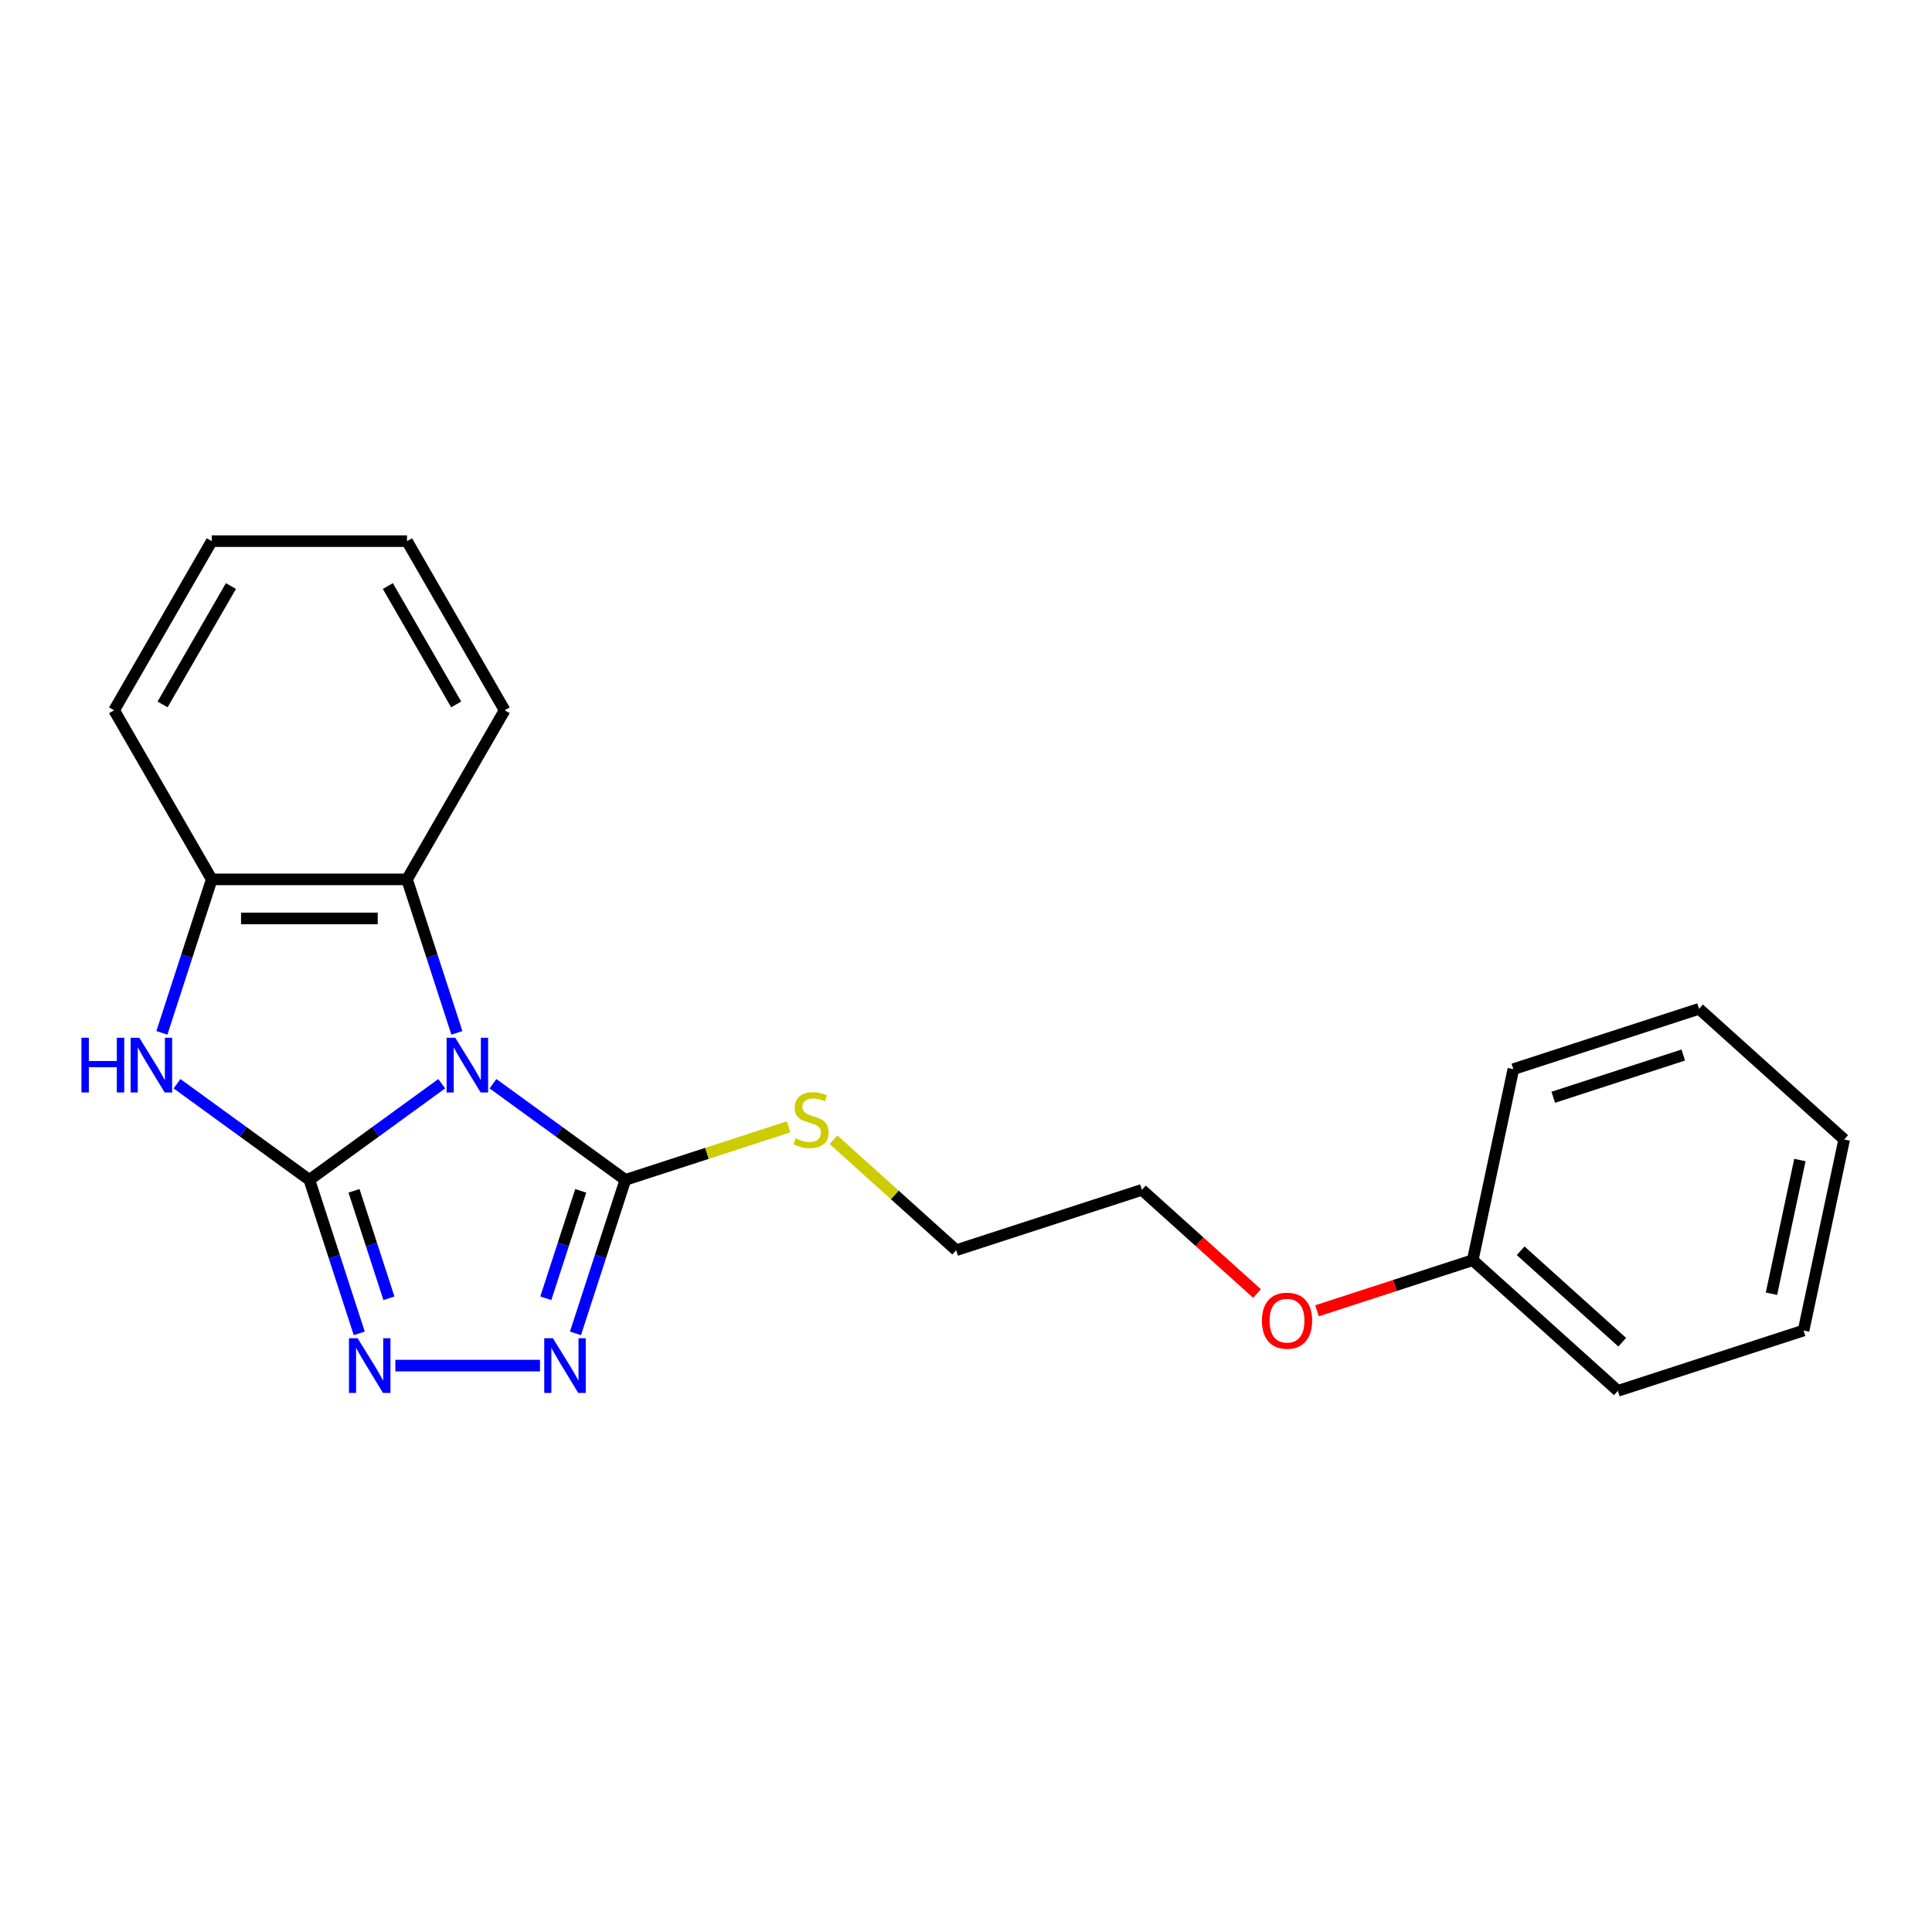 <?xml version='1.0' encoding='iso-8859-1'?>
<svg version='1.1' baseProfile='full'
              xmlns='http://www.w3.org/2000/svg'
                      xmlns:rdkit='http://www.rdkit.org/xml'
                      xmlns:xlink='http://www.w3.org/1999/xlink'
                  xml:space='preserve'
width='1000px' height='1000px' viewBox='0 0 1000 1000'>
<!-- END OF HEADER -->
<rect style='opacity:1.0;fill:#FFFFFF;stroke:none' width='1000' height='1000' x='0' y='0'> </rect>
<path class='bond-0' d='M 228.64,560.934 L 194.388,585.819' style='fill:none;fill-rule:evenodd;stroke:#0000FF;stroke-width:6px;stroke-linecap:butt;stroke-linejoin:miter;stroke-opacity:1' />
<path class='bond-0' d='M 194.388,585.819 L 160.136,610.705' style='fill:none;fill-rule:evenodd;stroke:#000000;stroke-width:6px;stroke-linecap:butt;stroke-linejoin:miter;stroke-opacity:1' />
<path class='bond-2' d='M 255.174,560.934 L 289.426,585.819' style='fill:none;fill-rule:evenodd;stroke:#0000FF;stroke-width:6px;stroke-linecap:butt;stroke-linejoin:miter;stroke-opacity:1' />
<path class='bond-2' d='M 289.426,585.819 L 323.679,610.705' style='fill:none;fill-rule:evenodd;stroke:#000000;stroke-width:6px;stroke-linecap:butt;stroke-linejoin:miter;stroke-opacity:1' />
<path class='bond-5' d='M 236.485,534.608 L 223.579,494.887' style='fill:none;fill-rule:evenodd;stroke:#0000FF;stroke-width:6px;stroke-linecap:butt;stroke-linejoin:miter;stroke-opacity:1' />
<path class='bond-5' d='M 223.579,494.887 L 210.673,455.167' style='fill:none;fill-rule:evenodd;stroke:#000000;stroke-width:6px;stroke-linecap:butt;stroke-linejoin:miter;stroke-opacity:1' />
<path class='bond-1' d='M 160.136,610.705 L 173.042,650.426' style='fill:none;fill-rule:evenodd;stroke:#000000;stroke-width:6px;stroke-linecap:butt;stroke-linejoin:miter;stroke-opacity:1' />
<path class='bond-1' d='M 173.042,650.426 L 185.948,690.146' style='fill:none;fill-rule:evenodd;stroke:#0000FF;stroke-width:6px;stroke-linecap:butt;stroke-linejoin:miter;stroke-opacity:1' />
<path class='bond-1' d='M 183.233,616.374 L 192.268,644.179' style='fill:none;fill-rule:evenodd;stroke:#000000;stroke-width:6px;stroke-linecap:butt;stroke-linejoin:miter;stroke-opacity:1' />
<path class='bond-1' d='M 192.268,644.179 L 201.302,671.983' style='fill:none;fill-rule:evenodd;stroke:#0000FF;stroke-width:6px;stroke-linecap:butt;stroke-linejoin:miter;stroke-opacity:1' />
<path class='bond-3' d='M 160.136,610.705 L 125.884,585.819' style='fill:none;fill-rule:evenodd;stroke:#000000;stroke-width:6px;stroke-linecap:butt;stroke-linejoin:miter;stroke-opacity:1' />
<path class='bond-3' d='M 125.884,585.819 L 91.632,560.934' style='fill:none;fill-rule:evenodd;stroke:#0000FF;stroke-width:6px;stroke-linecap:butt;stroke-linejoin:miter;stroke-opacity:1' />
<path class='bond-22' d='M 204.637,706.833 L 279.51,706.833' style='fill:none;fill-rule:evenodd;stroke:#0000FF;stroke-width:6px;stroke-linecap:butt;stroke-linejoin:miter;stroke-opacity:1' />
<path class='bond-4' d='M 323.679,610.705 L 310.773,650.426' style='fill:none;fill-rule:evenodd;stroke:#000000;stroke-width:6px;stroke-linecap:butt;stroke-linejoin:miter;stroke-opacity:1' />
<path class='bond-4' d='M 310.773,650.426 L 297.867,690.146' style='fill:none;fill-rule:evenodd;stroke:#0000FF;stroke-width:6px;stroke-linecap:butt;stroke-linejoin:miter;stroke-opacity:1' />
<path class='bond-4' d='M 300.581,616.374 L 291.547,644.179' style='fill:none;fill-rule:evenodd;stroke:#000000;stroke-width:6px;stroke-linecap:butt;stroke-linejoin:miter;stroke-opacity:1' />
<path class='bond-4' d='M 291.547,644.179 L 282.513,671.983' style='fill:none;fill-rule:evenodd;stroke:#0000FF;stroke-width:6px;stroke-linecap:butt;stroke-linejoin:miter;stroke-opacity:1' />
<path class='bond-7' d='M 323.679,610.705 L 365.939,596.974' style='fill:none;fill-rule:evenodd;stroke:#000000;stroke-width:6px;stroke-linecap:butt;stroke-linejoin:miter;stroke-opacity:1' />
<path class='bond-7' d='M 365.939,596.974 L 408.2,583.242' style='fill:none;fill-rule:evenodd;stroke:#CCCC00;stroke-width:6px;stroke-linecap:butt;stroke-linejoin:miter;stroke-opacity:1' />
<path class='bond-21' d='M 83.787,534.608 L 96.692,494.887' style='fill:none;fill-rule:evenodd;stroke:#0000FF;stroke-width:6px;stroke-linecap:butt;stroke-linejoin:miter;stroke-opacity:1' />
<path class='bond-21' d='M 96.692,494.887 L 109.598,455.167' style='fill:none;fill-rule:evenodd;stroke:#000000;stroke-width:6px;stroke-linecap:butt;stroke-linejoin:miter;stroke-opacity:1' />
<path class='bond-6' d='M 210.673,455.167 L 109.598,455.167' style='fill:none;fill-rule:evenodd;stroke:#000000;stroke-width:6px;stroke-linecap:butt;stroke-linejoin:miter;stroke-opacity:1' />
<path class='bond-6' d='M 195.512,475.382 L 124.76,475.382' style='fill:none;fill-rule:evenodd;stroke:#000000;stroke-width:6px;stroke-linecap:butt;stroke-linejoin:miter;stroke-opacity:1' />
<path class='bond-9' d='M 210.673,455.167 L 261.211,367.633' style='fill:none;fill-rule:evenodd;stroke:#000000;stroke-width:6px;stroke-linecap:butt;stroke-linejoin:miter;stroke-opacity:1' />
<path class='bond-10' d='M 109.598,455.167 L 59.061,367.633' style='fill:none;fill-rule:evenodd;stroke:#000000;stroke-width:6px;stroke-linecap:butt;stroke-linejoin:miter;stroke-opacity:1' />
<path class='bond-12' d='M 431.414,589.922 L 463.167,618.513' style='fill:none;fill-rule:evenodd;stroke:#CCCC00;stroke-width:6px;stroke-linecap:butt;stroke-linejoin:miter;stroke-opacity:1' />
<path class='bond-12' d='M 463.167,618.513 L 494.92,647.103' style='fill:none;fill-rule:evenodd;stroke:#000000;stroke-width:6px;stroke-linecap:butt;stroke-linejoin:miter;stroke-opacity:1' />
<path class='bond-8' d='M 762.289,652.268 L 721.989,665.362' style='fill:none;fill-rule:evenodd;stroke:#000000;stroke-width:6px;stroke-linecap:butt;stroke-linejoin:miter;stroke-opacity:1' />
<path class='bond-8' d='M 721.989,665.362 L 681.688,678.457' style='fill:none;fill-rule:evenodd;stroke:#FF0000;stroke-width:6px;stroke-linecap:butt;stroke-linejoin:miter;stroke-opacity:1' />
<path class='bond-14' d='M 762.289,652.268 L 837.403,719.9' style='fill:none;fill-rule:evenodd;stroke:#000000;stroke-width:6px;stroke-linecap:butt;stroke-linejoin:miter;stroke-opacity:1' />
<path class='bond-14' d='M 787.083,647.39 L 839.662,694.733' style='fill:none;fill-rule:evenodd;stroke:#000000;stroke-width:6px;stroke-linecap:butt;stroke-linejoin:miter;stroke-opacity:1' />
<path class='bond-15' d='M 762.289,652.268 L 783.304,553.402' style='fill:none;fill-rule:evenodd;stroke:#000000;stroke-width:6px;stroke-linecap:butt;stroke-linejoin:miter;stroke-opacity:1' />
<path class='bond-16' d='M 261.211,367.633 L 210.673,280.1' style='fill:none;fill-rule:evenodd;stroke:#000000;stroke-width:6px;stroke-linecap:butt;stroke-linejoin:miter;stroke-opacity:1' />
<path class='bond-16' d='M 236.124,364.611 L 200.747,303.337' style='fill:none;fill-rule:evenodd;stroke:#000000;stroke-width:6px;stroke-linecap:butt;stroke-linejoin:miter;stroke-opacity:1' />
<path class='bond-23' d='M 59.061,367.633 L 109.598,280.1' style='fill:none;fill-rule:evenodd;stroke:#000000;stroke-width:6px;stroke-linecap:butt;stroke-linejoin:miter;stroke-opacity:1' />
<path class='bond-23' d='M 84.148,364.611 L 119.525,303.337' style='fill:none;fill-rule:evenodd;stroke:#000000;stroke-width:6px;stroke-linecap:butt;stroke-linejoin:miter;stroke-opacity:1' />
<path class='bond-11' d='M 650.635,669.521 L 620.841,642.696' style='fill:none;fill-rule:evenodd;stroke:#FF0000;stroke-width:6px;stroke-linecap:butt;stroke-linejoin:miter;stroke-opacity:1' />
<path class='bond-11' d='M 620.841,642.696 L 591.048,615.87' style='fill:none;fill-rule:evenodd;stroke:#000000;stroke-width:6px;stroke-linecap:butt;stroke-linejoin:miter;stroke-opacity:1' />
<path class='bond-13' d='M 494.92,647.103 L 591.048,615.87' style='fill:none;fill-rule:evenodd;stroke:#000000;stroke-width:6px;stroke-linecap:butt;stroke-linejoin:miter;stroke-opacity:1' />
<path class='bond-19' d='M 837.403,719.9 L 933.531,688.667' style='fill:none;fill-rule:evenodd;stroke:#000000;stroke-width:6px;stroke-linecap:butt;stroke-linejoin:miter;stroke-opacity:1' />
<path class='bond-18' d='M 783.304,553.402 L 879.432,522.168' style='fill:none;fill-rule:evenodd;stroke:#000000;stroke-width:6px;stroke-linecap:butt;stroke-linejoin:miter;stroke-opacity:1' />
<path class='bond-18' d='M 803.97,567.942 L 871.26,546.079' style='fill:none;fill-rule:evenodd;stroke:#000000;stroke-width:6px;stroke-linecap:butt;stroke-linejoin:miter;stroke-opacity:1' />
<path class='bond-17' d='M 210.673,280.1 L 109.598,280.1' style='fill:none;fill-rule:evenodd;stroke:#000000;stroke-width:6px;stroke-linecap:butt;stroke-linejoin:miter;stroke-opacity:1' />
<path class='bond-20' d='M 879.432,522.168 L 954.545,589.8' style='fill:none;fill-rule:evenodd;stroke:#000000;stroke-width:6px;stroke-linecap:butt;stroke-linejoin:miter;stroke-opacity:1' />
<path class='bond-24' d='M 933.531,688.667 L 954.545,589.8' style='fill:none;fill-rule:evenodd;stroke:#000000;stroke-width:6px;stroke-linecap:butt;stroke-linejoin:miter;stroke-opacity:1' />
<path class='bond-24' d='M 916.91,669.634 L 931.62,600.427' style='fill:none;fill-rule:evenodd;stroke:#000000;stroke-width:6px;stroke-linecap:butt;stroke-linejoin:miter;stroke-opacity:1' />
<path  class='atom-0' d='M 235.647 537.135
L 244.927 552.135
Q 245.847 553.615, 247.327 556.295
Q 248.807 558.975, 248.887 559.135
L 248.887 537.135
L 252.647 537.135
L 252.647 565.455
L 248.767 565.455
L 238.807 549.055
Q 237.647 547.135, 236.407 544.935
Q 235.207 542.735, 234.847 542.055
L 234.847 565.455
L 231.167 565.455
L 231.167 537.135
L 235.647 537.135
' fill='#0000FF'/>
<path  class='atom-2' d='M 185.11 692.673
L 194.39 707.673
Q 195.31 709.153, 196.79 711.833
Q 198.27 714.513, 198.35 714.673
L 198.35 692.673
L 202.11 692.673
L 202.11 720.993
L 198.23 720.993
L 188.27 704.593
Q 187.11 702.673, 185.87 700.473
Q 184.67 698.273, 184.31 697.593
L 184.31 720.993
L 180.63 720.993
L 180.63 692.673
L 185.11 692.673
' fill='#0000FF'/>
<path  class='atom-4' d='M 42.145 537.135
L 45.985 537.135
L 45.985 549.175
L 60.465 549.175
L 60.465 537.135
L 64.305 537.135
L 64.305 565.455
L 60.465 565.455
L 60.465 552.375
L 45.985 552.375
L 45.985 565.455
L 42.145 565.455
L 42.145 537.135
' fill='#0000FF'/>
<path  class='atom-4' d='M 72.105 537.135
L 81.385 552.135
Q 82.305 553.615, 83.785 556.295
Q 85.265 558.975, 85.345 559.135
L 85.345 537.135
L 89.105 537.135
L 89.105 565.455
L 85.225 565.455
L 75.265 549.055
Q 74.105 547.135, 72.865 544.935
Q 71.665 542.735, 71.305 542.055
L 71.305 565.455
L 67.625 565.455
L 67.625 537.135
L 72.105 537.135
' fill='#0000FF'/>
<path  class='atom-5' d='M 286.185 692.673
L 295.465 707.673
Q 296.385 709.153, 297.865 711.833
Q 299.345 714.513, 299.425 714.673
L 299.425 692.673
L 303.185 692.673
L 303.185 720.993
L 299.305 720.993
L 289.345 704.593
Q 288.185 702.673, 286.945 700.473
Q 285.745 698.273, 285.385 697.593
L 285.385 720.993
L 281.705 720.993
L 281.705 692.673
L 286.185 692.673
' fill='#0000FF'/>
<path  class='atom-8' d='M 411.807 589.191
Q 412.127 589.311, 413.447 589.871
Q 414.767 590.431, 416.207 590.791
Q 417.687 591.111, 419.127 591.111
Q 421.807 591.111, 423.367 589.831
Q 424.927 588.511, 424.927 586.231
Q 424.927 584.671, 424.127 583.711
Q 423.367 582.751, 422.167 582.231
Q 420.967 581.711, 418.967 581.111
Q 416.447 580.351, 414.927 579.631
Q 413.447 578.911, 412.367 577.391
Q 411.327 575.871, 411.327 573.311
Q 411.327 569.751, 413.727 567.551
Q 416.167 565.351, 420.967 565.351
Q 424.247 565.351, 427.967 566.911
L 427.047 569.991
Q 423.647 568.591, 421.087 568.591
Q 418.327 568.591, 416.807 569.751
Q 415.287 570.871, 415.327 572.831
Q 415.327 574.351, 416.087 575.271
Q 416.887 576.191, 418.007 576.711
Q 419.167 577.231, 421.087 577.831
Q 423.647 578.631, 425.167 579.431
Q 426.687 580.231, 427.767 581.871
Q 428.887 583.471, 428.887 586.231
Q 428.887 590.151, 426.247 592.271
Q 423.647 594.351, 419.287 594.351
Q 416.767 594.351, 414.847 593.791
Q 412.967 593.271, 410.727 592.351
L 411.807 589.191
' fill='#CCCC00'/>
<path  class='atom-12' d='M 653.161 683.582
Q 653.161 676.782, 656.521 672.982
Q 659.881 669.182, 666.161 669.182
Q 672.441 669.182, 675.801 672.982
Q 679.161 676.782, 679.161 683.582
Q 679.161 690.462, 675.761 694.382
Q 672.361 698.262, 666.161 698.262
Q 659.921 698.262, 656.521 694.382
Q 653.161 690.502, 653.161 683.582
M 666.161 695.062
Q 670.481 695.062, 672.801 692.182
Q 675.161 689.262, 675.161 683.582
Q 675.161 678.022, 672.801 675.222
Q 670.481 672.382, 666.161 672.382
Q 661.841 672.382, 659.481 675.182
Q 657.161 677.982, 657.161 683.582
Q 657.161 689.302, 659.481 692.182
Q 661.841 695.062, 666.161 695.062
' fill='#FF0000'/>
</svg>
